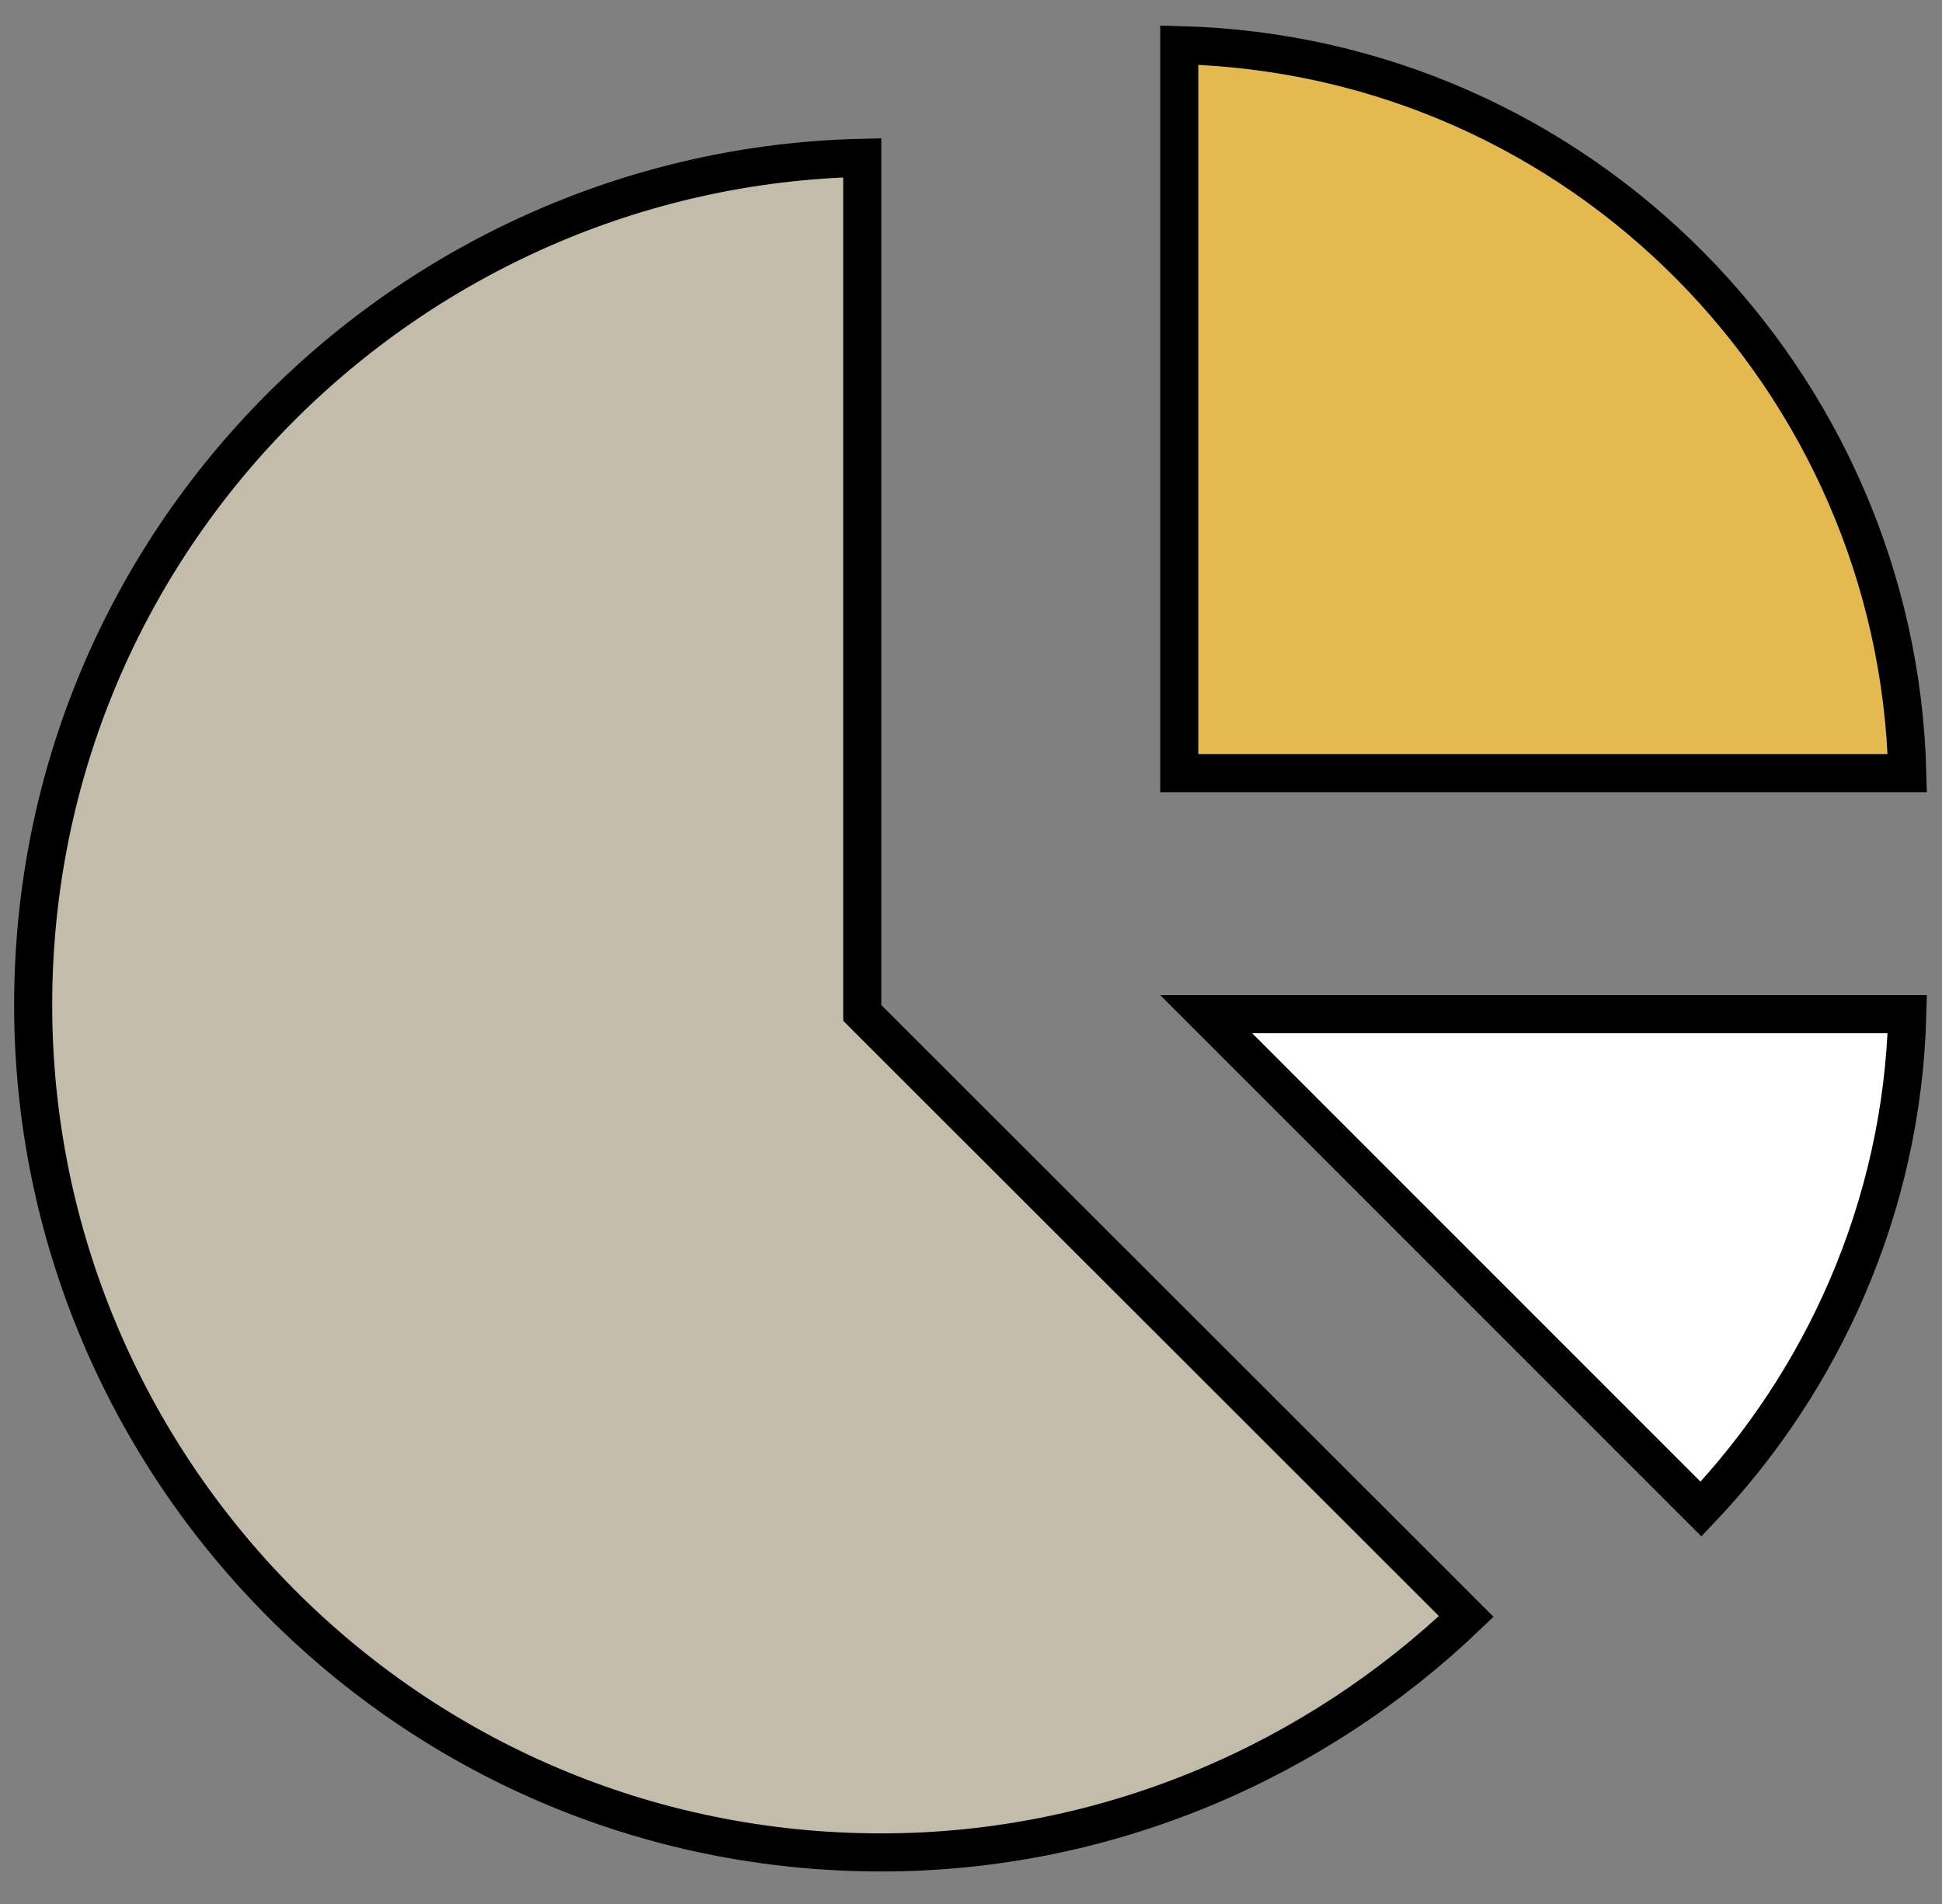 <?xml version="1.0" encoding="UTF-8"?> <svg xmlns="http://www.w3.org/2000/svg" width="51" height="50" viewBox="0 0 51 50" fill="none"><rect x="0" y="0" width="51" height="50" fill="#808080" stroke="none"/> <path d="M22.644 26.392V26.599L22.79 26.746L38.507 42.45C34.599 46.183 29.178 48.646 23.144 48.646C10.698 48.646 0.871 38.501 0.871 26.392C0.871 14.13 10.746 4.41 22.644 4.144V26.392Z" fill="#C4BCAA" stroke="black"></path> <path d="M50.089 26.633C49.958 31.727 47.839 36.296 44.671 39.629L31.676 26.633H50.089Z" fill="white" stroke="black"></path> <path d="M30.969 1.185C41.527 1.448 49.828 10.009 50.089 20.305H30.969V1.185Z" fill="#E4B950" stroke="black"></path> </svg> 